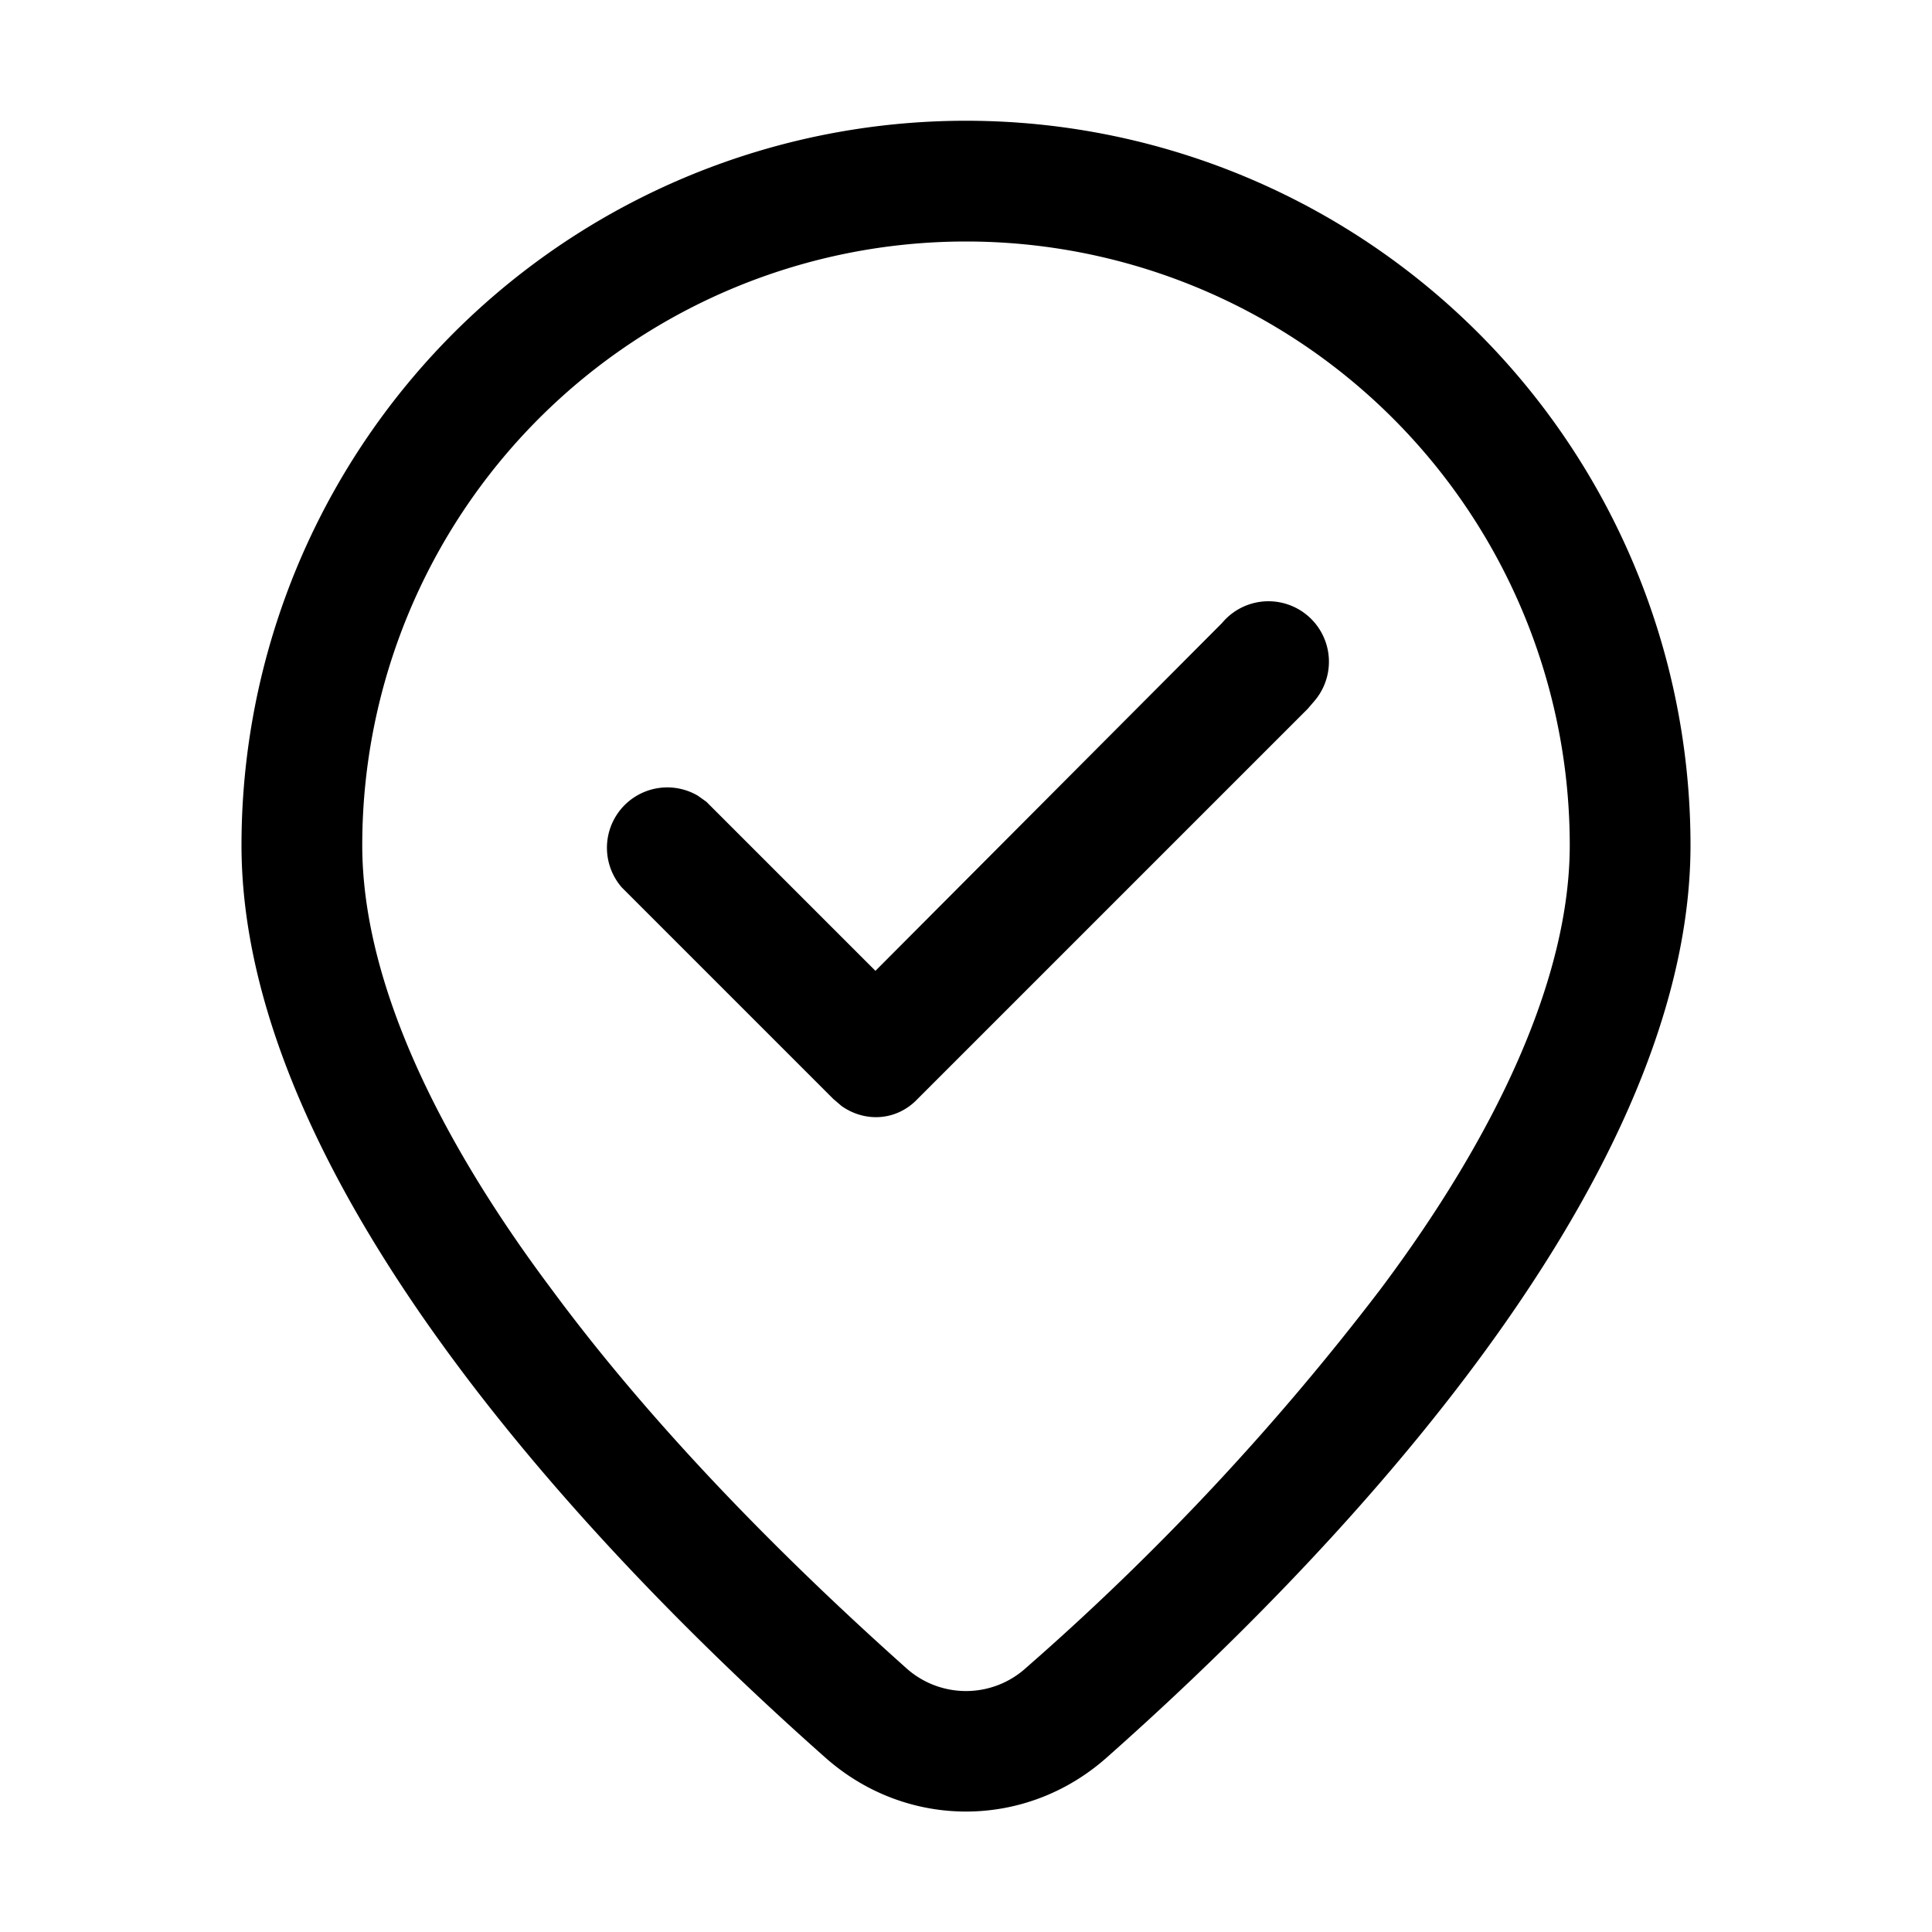 <svg width="16" height="16" viewBox="0 0 16 16" xmlns="http://www.w3.org/2000/svg"><path d="M10.12 5.16 7.25 8.04l-1.4-1.4-.07-.05a.5.5 0 0 0-.63.76L6.9 9.1l.07.06c.2.14.46.12.63-.06l3.23-3.23.06-.07a.5.5 0 0 0-.77-.64Zm-.96 9.4C10.9 13.02 14 9.87 14 7A6 6 0 0 0 2 7c0 2.87 3.1 6.02 4.84 7.56.67.59 1.65.59 2.32 0ZM8 2a5 5 0 0 1 5 5c0 1.1-.61 2.4-1.57 3.68a21.38 21.38 0 0 1-2.93 3.13.74.74 0 0 1-1 0c-.84-.75-2-1.87-2.93-3.13C3.61 9.4 3 8.11 3 7a5 5 0 0 1 5-5Z"/></svg>